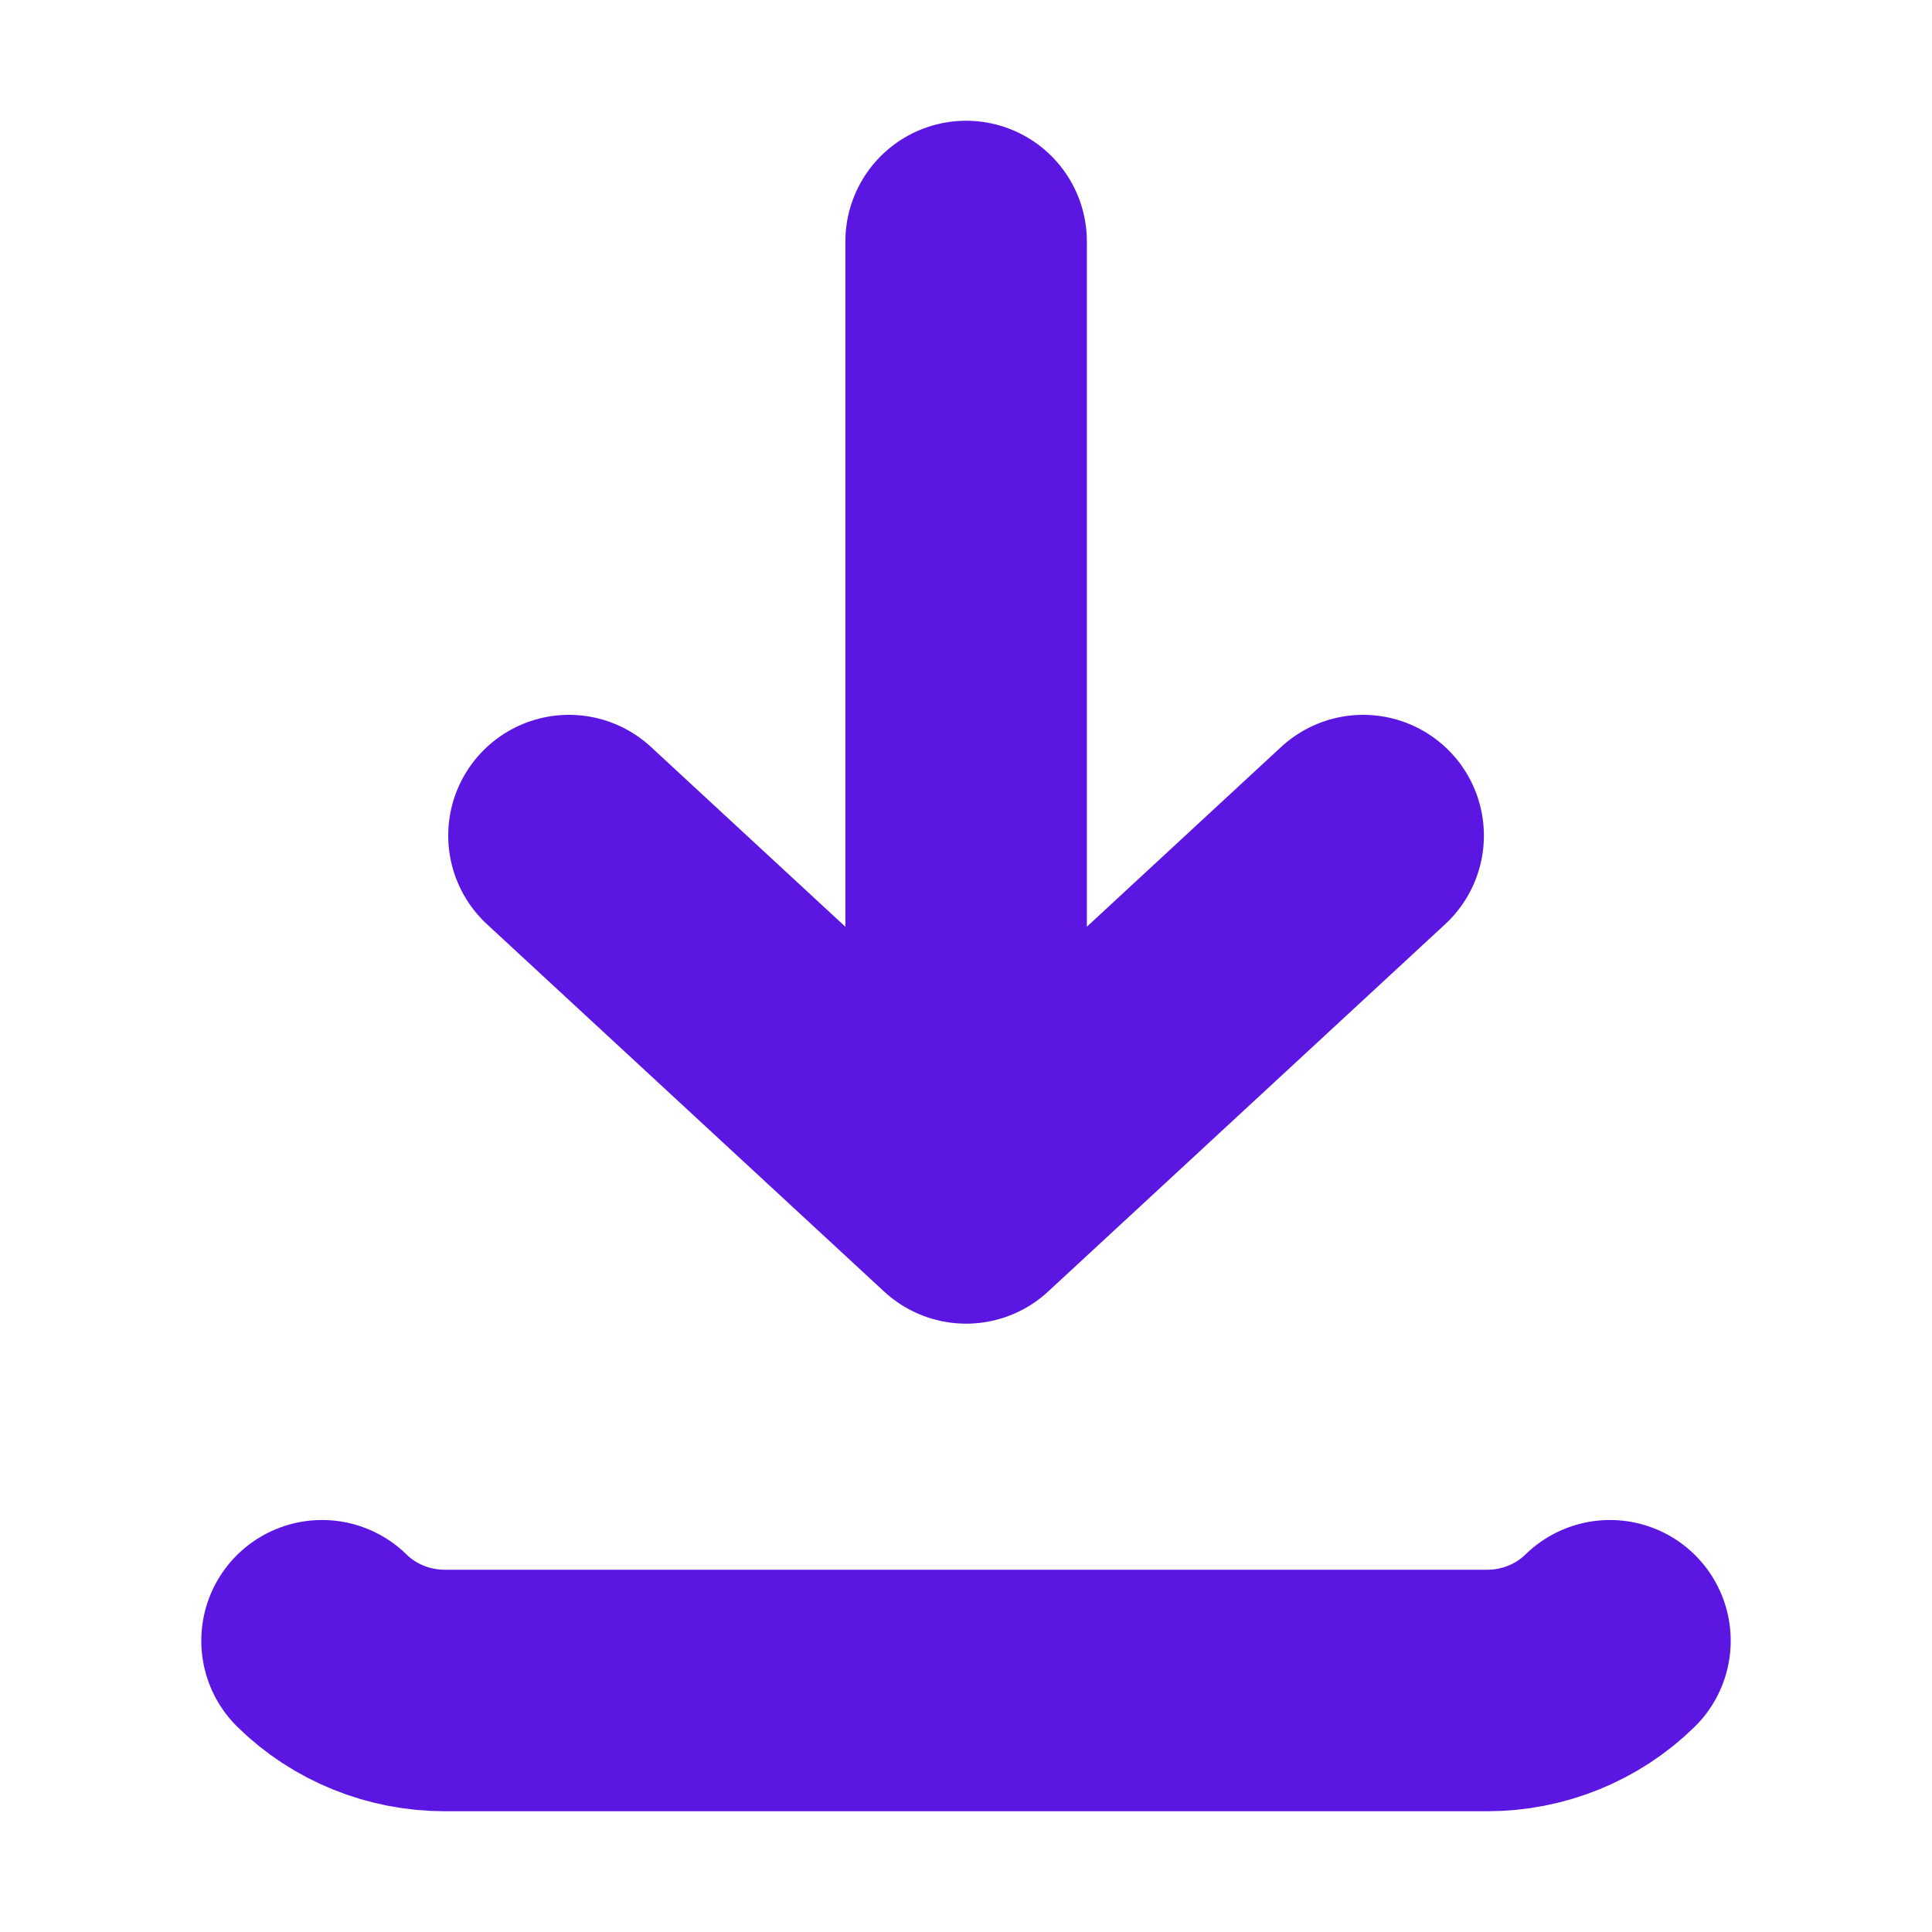 <svg width="16" height="16" viewBox="0 0 16 16" fill="none" xmlns="http://www.w3.org/2000/svg">
<path d="M2.667 13.588C2.936 13.852 3.302 14 3.684 14H12.316C12.698 14 13.063 13.852 13.333 13.588M8.001 2V9.962M8.001 9.962L11.289 6.92M8.001 9.962L4.712 6.92" stroke="#5B17E1" stroke-width="2" stroke-linecap="round" stroke-linejoin="round"/>
</svg>

